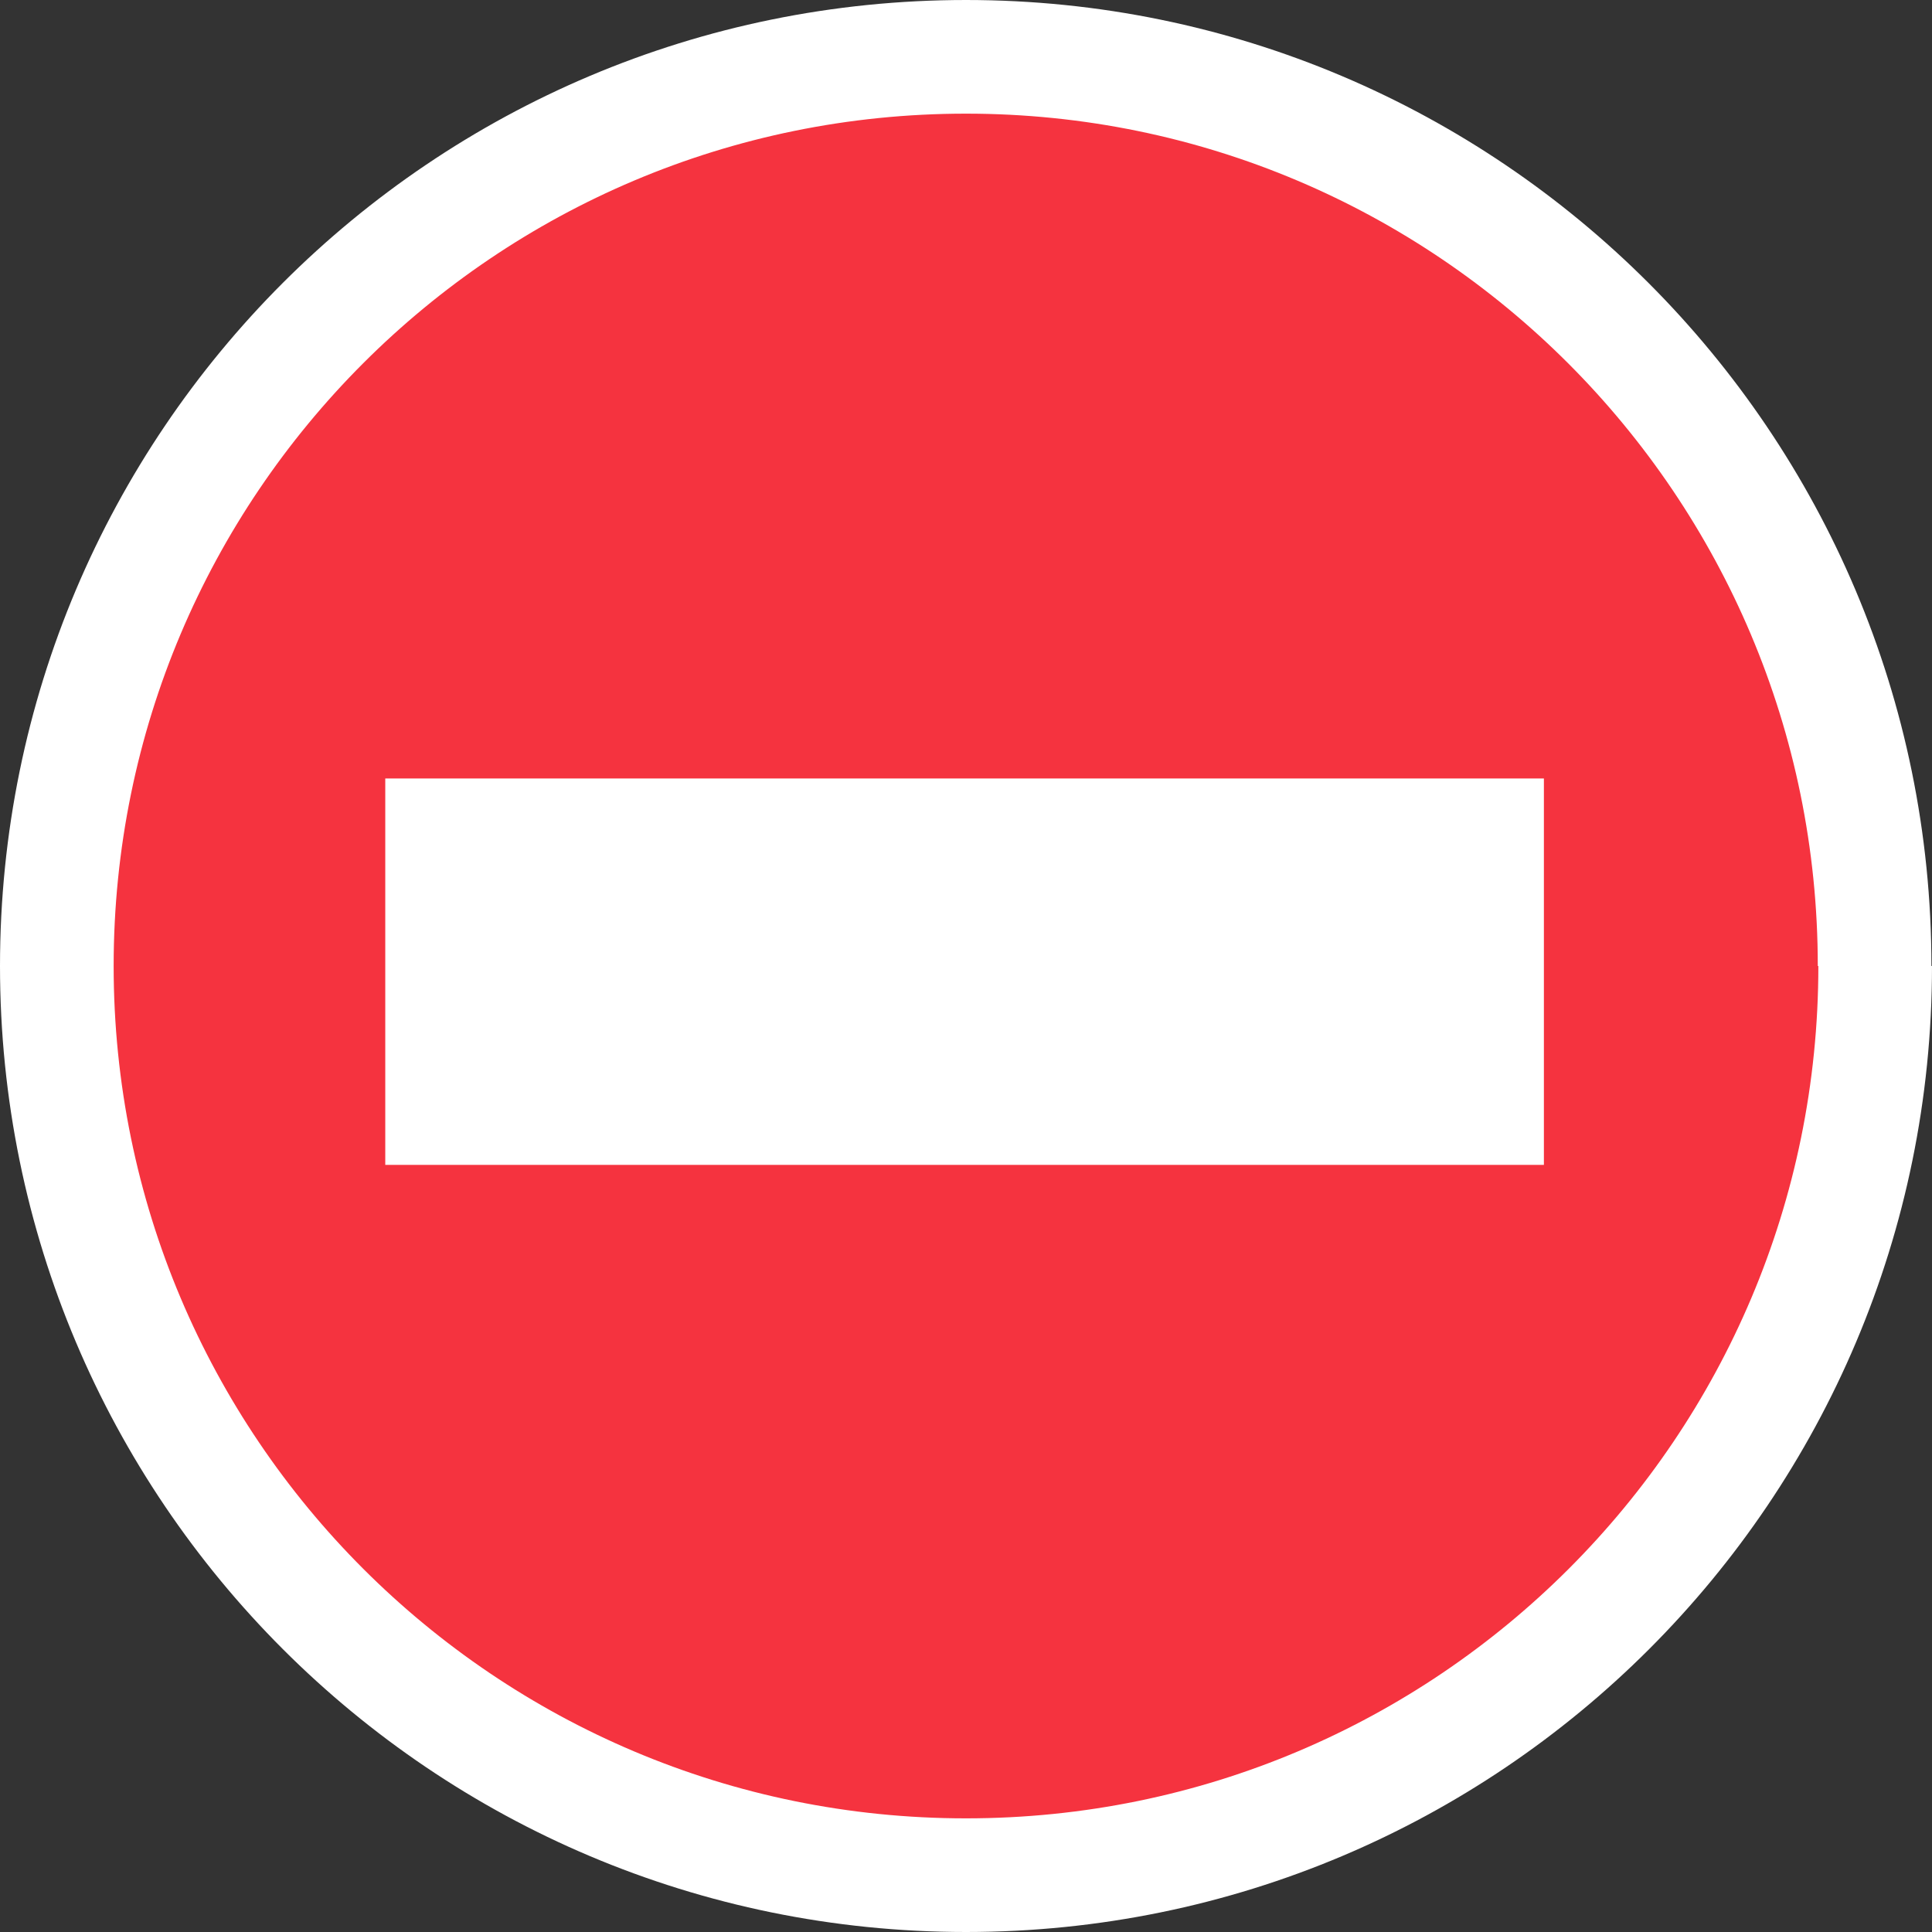 <?xml version="1.0" encoding="UTF-8"?> <svg xmlns="http://www.w3.org/2000/svg" class="icon icon--closed" viewBox="0 0 34 34" width="34" height="34"><rect x="0" y="0" width="34" height="34" fill="#333333" stroke="none"/><title>Closed</title><g><path d="M33,17c0,8.84-7.16,16-16,16-8.84,0-16-7.16-16-16,0-8.84,7.16-16,16-16,0,0,0,0,0,0,8.83,0,15.99,7.17,15.99,16" fill="#f5333f"></path><path d="M33,17c0,8.84-7.16,16-16,16-8.84,0-16-7.16-16-16,0-8.84,7.16-16,16-16,0,0,0,0,0,0,8.83,0,15.99,7.17,15.99,16" fill="none" stroke="#fff" stroke-miterlimit="10" stroke-width="2"></path><rect x="6.78" y="13.7" width="20.39" height="6.8" fill="#fff"></rect></g></svg> 